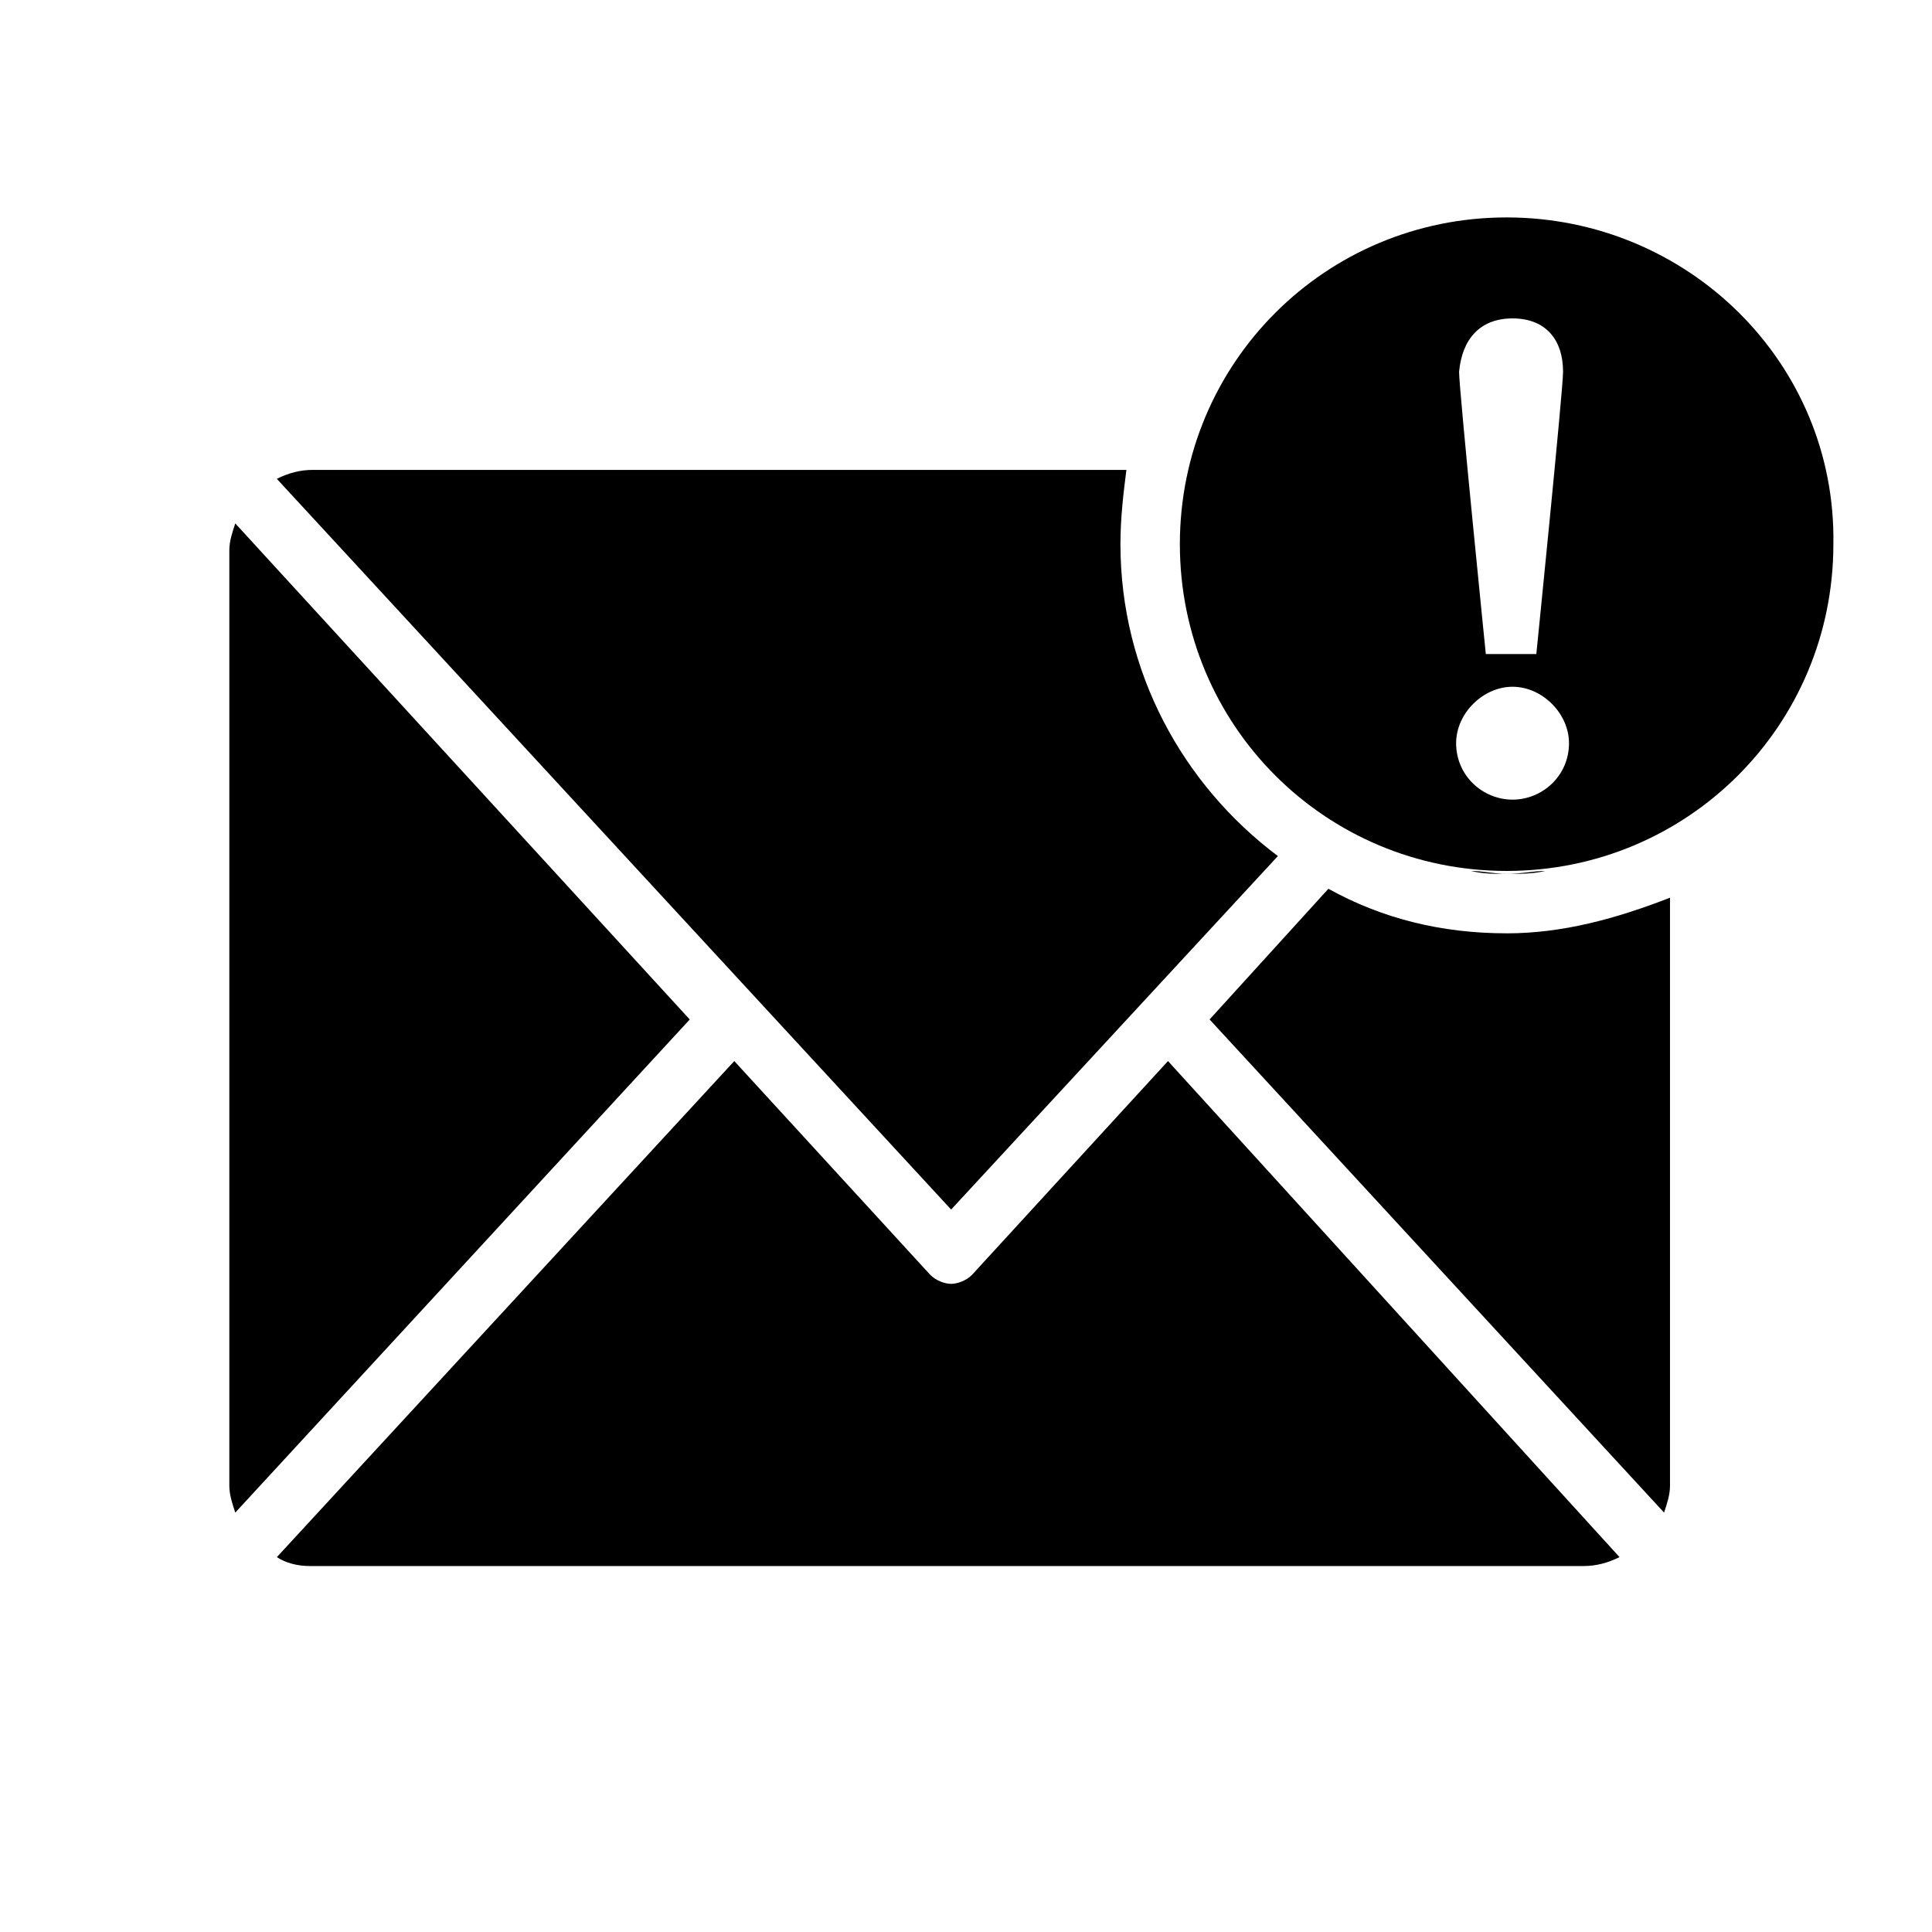 <?xml version="1.0" encoding="UTF-8"?>
<!-- Uploaded to: ICON Repo, www.iconrepo.com, Generator: ICON Repo Mixer Tools -->
<svg fill="#000000" width="800px" height="800px" version="1.1" viewBox="144 144 512 512" xmlns="http://www.w3.org/2000/svg">
 <g>
  <path d="m453.53 425.19-51.957 56.68c-1.574 1.574-3.938 2.363-5.512 2.363-1.574 0-3.938-0.789-5.512-2.363l-51.957-56.68-121.22 131.46c2.363 1.574 5.512 2.363 8.66 2.363h337.71c3.148 0 6.297-0.789 9.445-2.363z"/>
  <path d="m206.35 282.71c-0.789 2.363-1.574 4.723-1.574 7.086v247.97c0 2.363 0.789 4.723 1.574 7.086l120.44-130.68z"/>
  <path d="m440.93 288.21c0-7.086 0.789-13.383 1.574-19.68h-215.7c-3.148 0-6.297 0.789-9.445 2.363l178.7 193.65 86.594-93.676c-25.191-18.895-41.723-48.809-41.723-82.66z"/>
  <path d="m553.5 374.81c-3.148 0.789-7.086 0.789-10.234 0.789-3.148 0-6.297 0-9.445-0.789 3.148 0 6.297 0.789 9.445 0.789 3.938-0.004 7.086-0.789 10.234-0.789z"/>
  <path d="m543.27 391.34c-17.32 0-33.062-3.938-47.23-11.809l-31.488 34.637 120.44 130.68c0.789-2.363 1.574-4.723 1.574-7.086v-155.86c-14.172 5.508-28.34 9.445-43.297 9.445z"/>
  <path d="m543.27 201.62c-48.02 0-86.594 38.574-86.594 86.594s38.574 86.594 86.594 86.594 86.594-38.574 86.594-86.594c0.785-48.023-38.574-86.594-86.594-86.594zm1.574 26.762c8.66 0 13.383 5.512 13.383 14.168 0 4.723-7.086 74.785-7.086 74.785h-13.383s-7.086-70.062-7.086-74.785c0.789-8.656 5.512-14.168 14.172-14.168zm0 127.53c-7.871 0-14.957-6.297-14.957-14.957 0-7.871 7.086-14.957 14.957-14.957s14.957 7.086 14.957 14.957c0 8.66-7.086 14.957-14.957 14.957z"/>
 </g>
</svg>